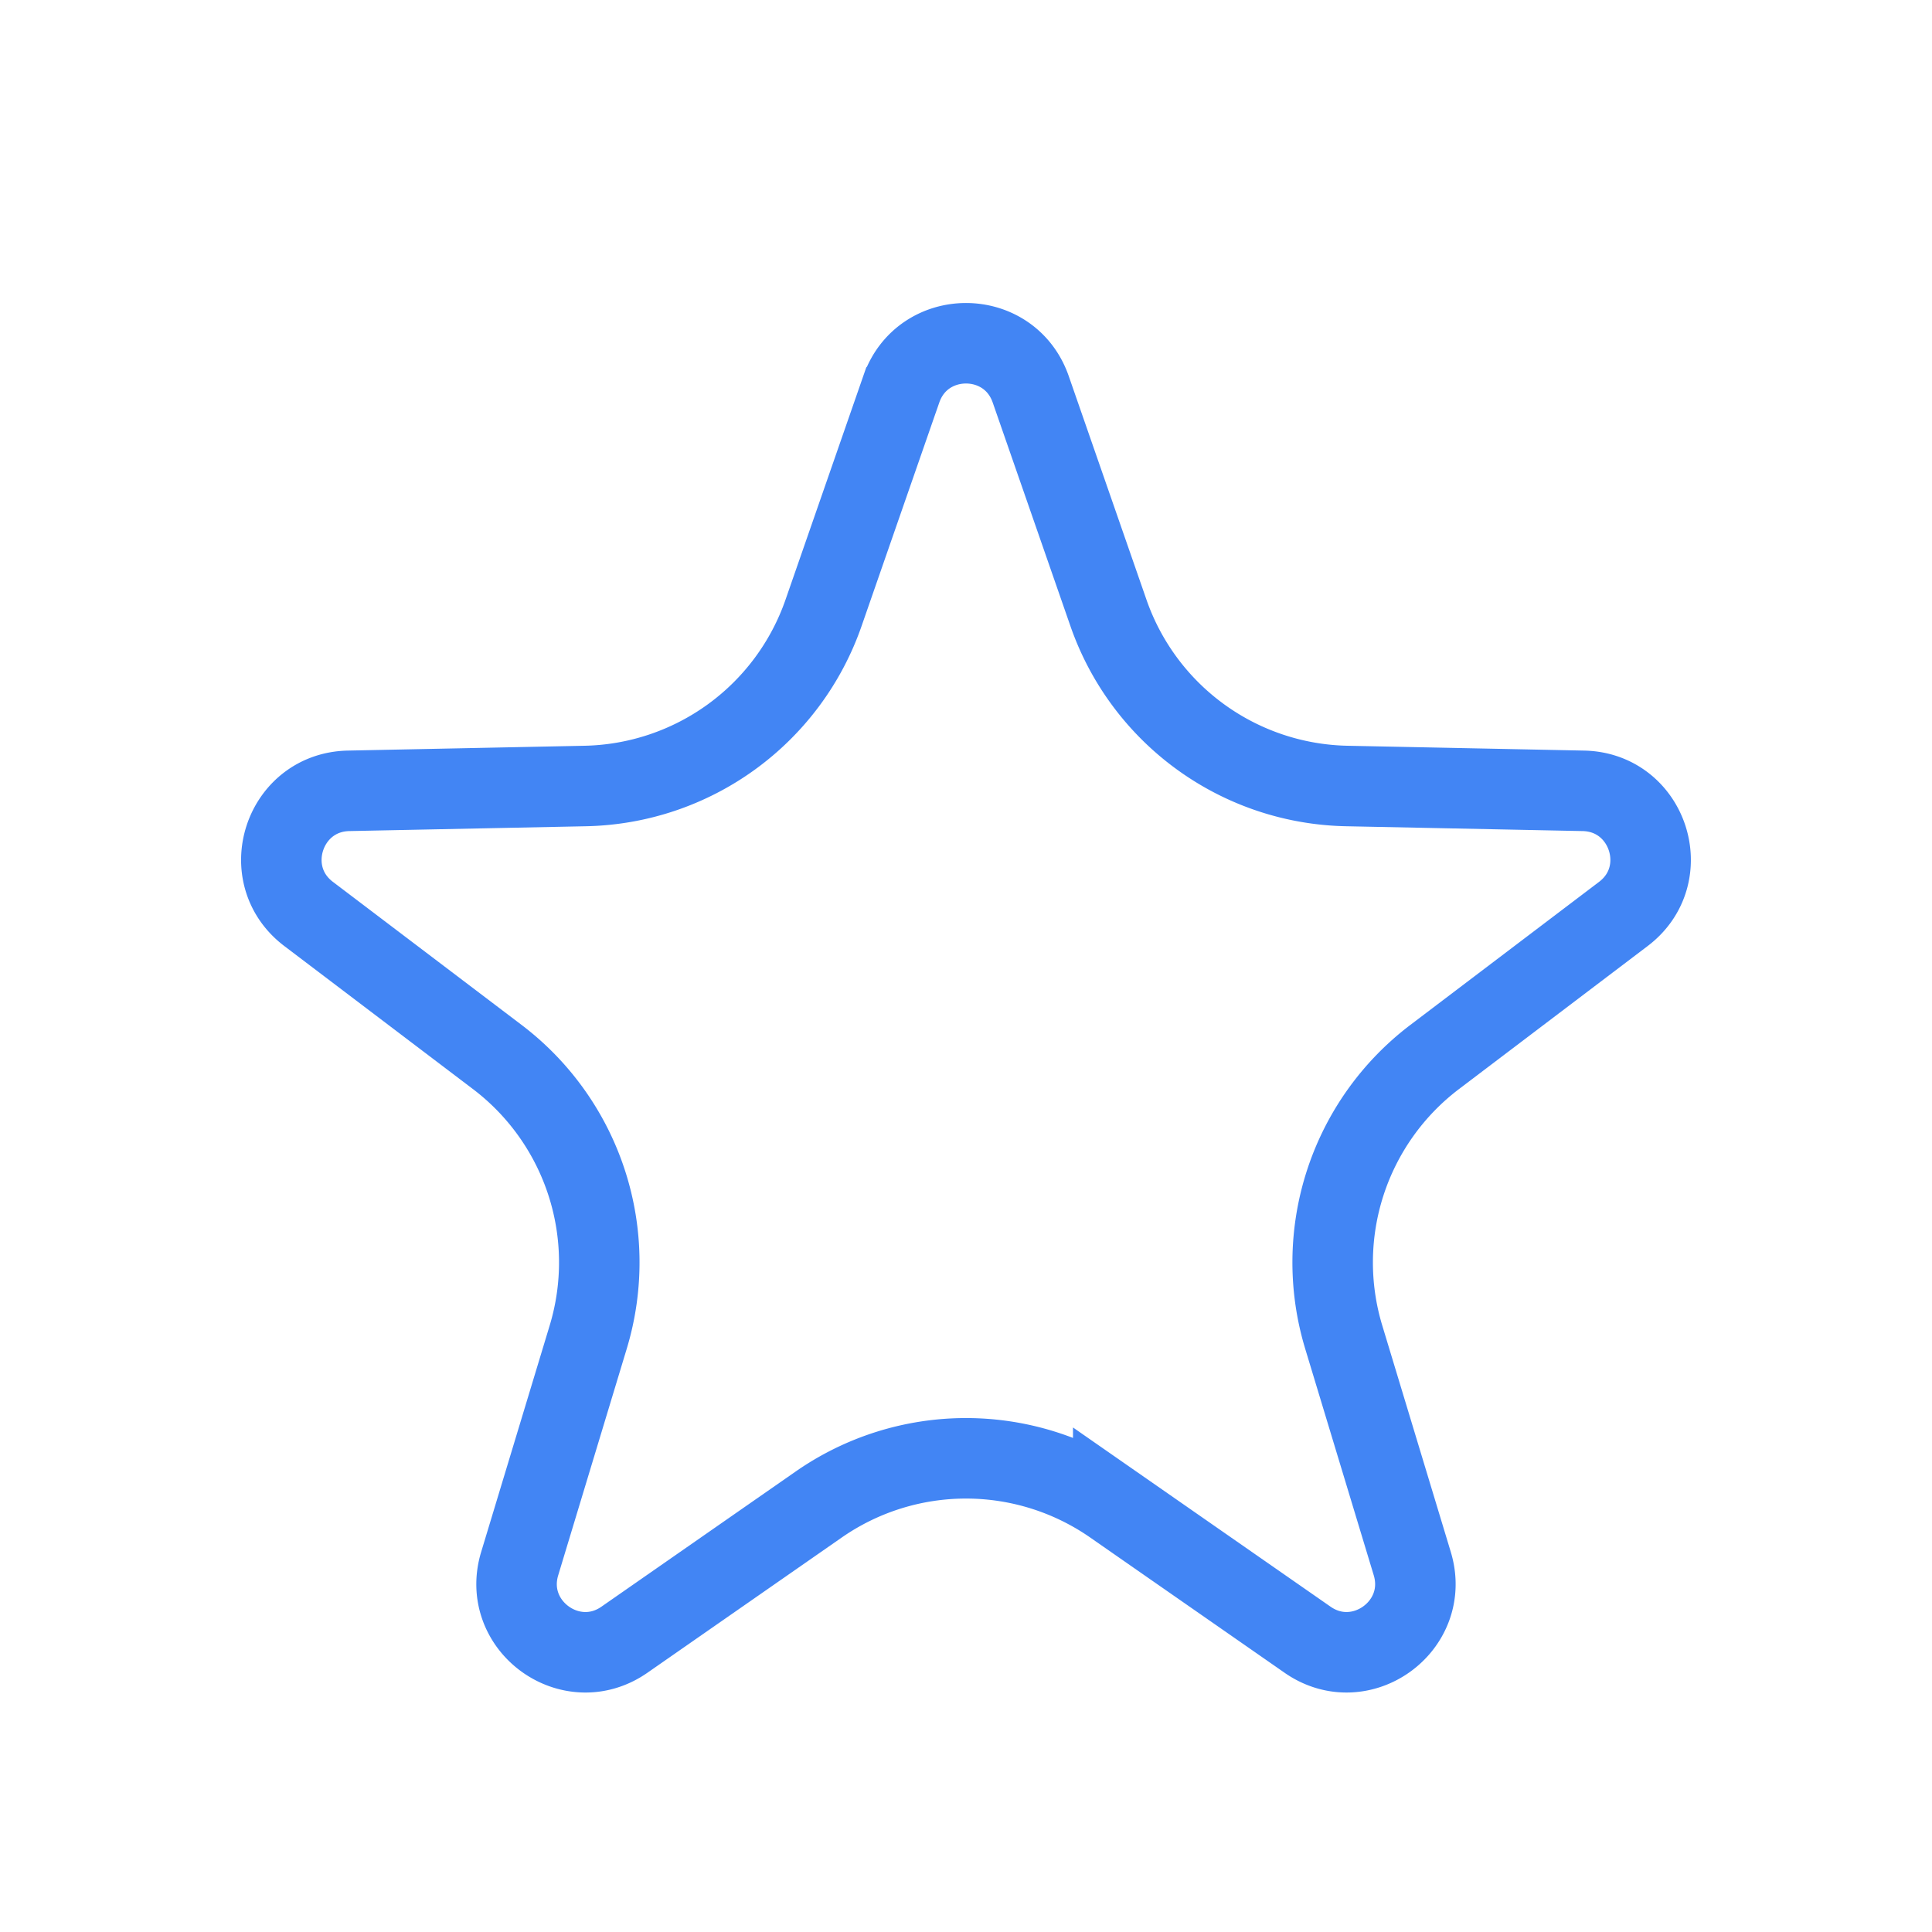 <svg xmlns="http://www.w3.org/2000/svg" width="96" height="96" fill="none"><path stroke="#4285F4" stroke-width="4" d="M44.784 19.344c1.06-3.05 5.372-3.05 6.432 0l3.862 11.11a12.81 12.81 0 0 0 11.839 8.602l11.76.24c3.228.066 4.56 4.167 1.988 6.117L71.29 52.52a12.81 12.81 0 0 0-4.522 13.917l3.407 11.259c.934 3.09-2.555 5.625-5.204 3.78l-9.655-6.718a12.81 12.81 0 0 0-14.634 0l-9.655 6.719c-2.65 1.844-6.139-.691-5.204-3.781l3.406-11.259a12.81 12.81 0 0 0-4.522-13.917l-9.373-7.107c-2.573-1.95-1.24-6.051 1.988-6.117l11.76-.24a12.81 12.81 0 0 0 11.839-8.601l3.862-11.11Z"/></svg>